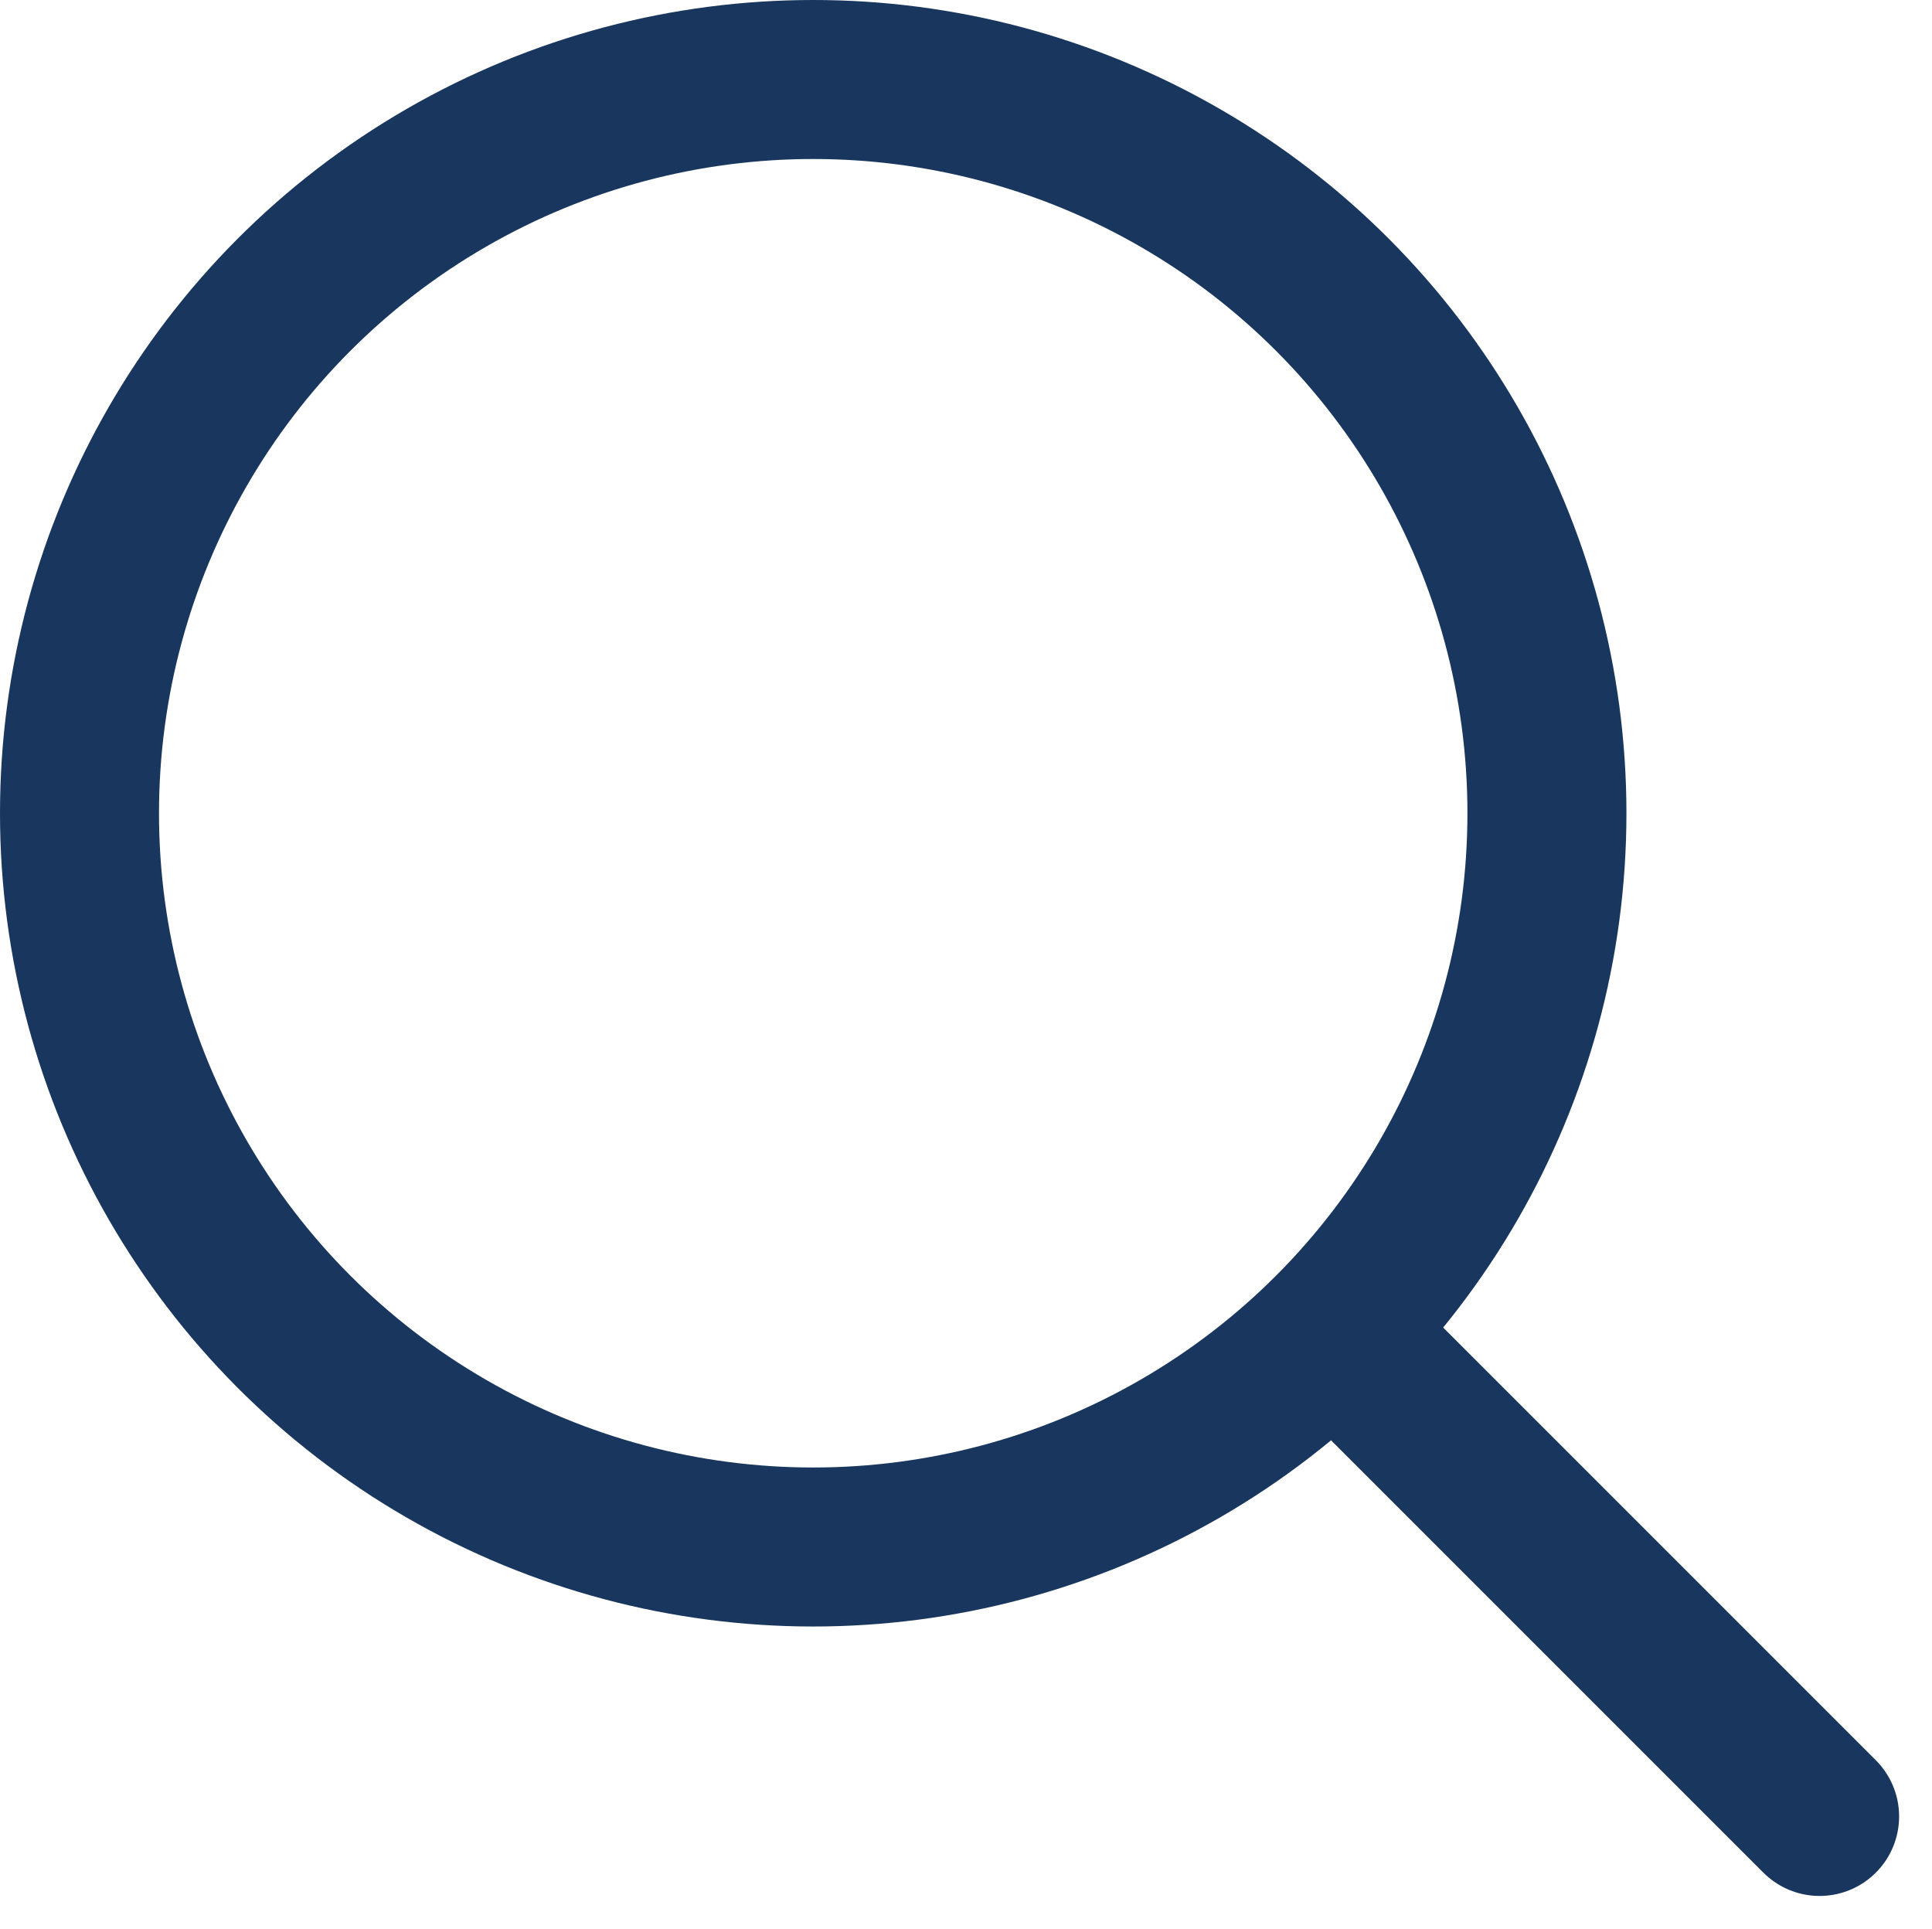 <svg xmlns="http://www.w3.org/2000/svg" width="26.732" height="26.688" viewBox="0 0 26.732 26.688">
  <g id="Gruppe_1135" data-name="Gruppe 1135" transform="translate(8321.27 -3527.364)">
    <circle id="Ellipse_38" data-name="Ellipse 38" cx="10.152" cy="10.152" r="10.152" transform="translate(-8320.17 3528.464)" fill="none" stroke="#18365e" stroke-linecap="round" stroke-miterlimit="10" stroke-width="2.2"/>
    <line id="Linie_25" data-name="Linie 25" y2="9.41" transform="translate(-8302.747 3545.842) rotate(-45)" fill="none" stroke="#18365e" stroke-linecap="round" stroke-miterlimit="10" stroke-width="2.2"/>
  </g>
</svg>
